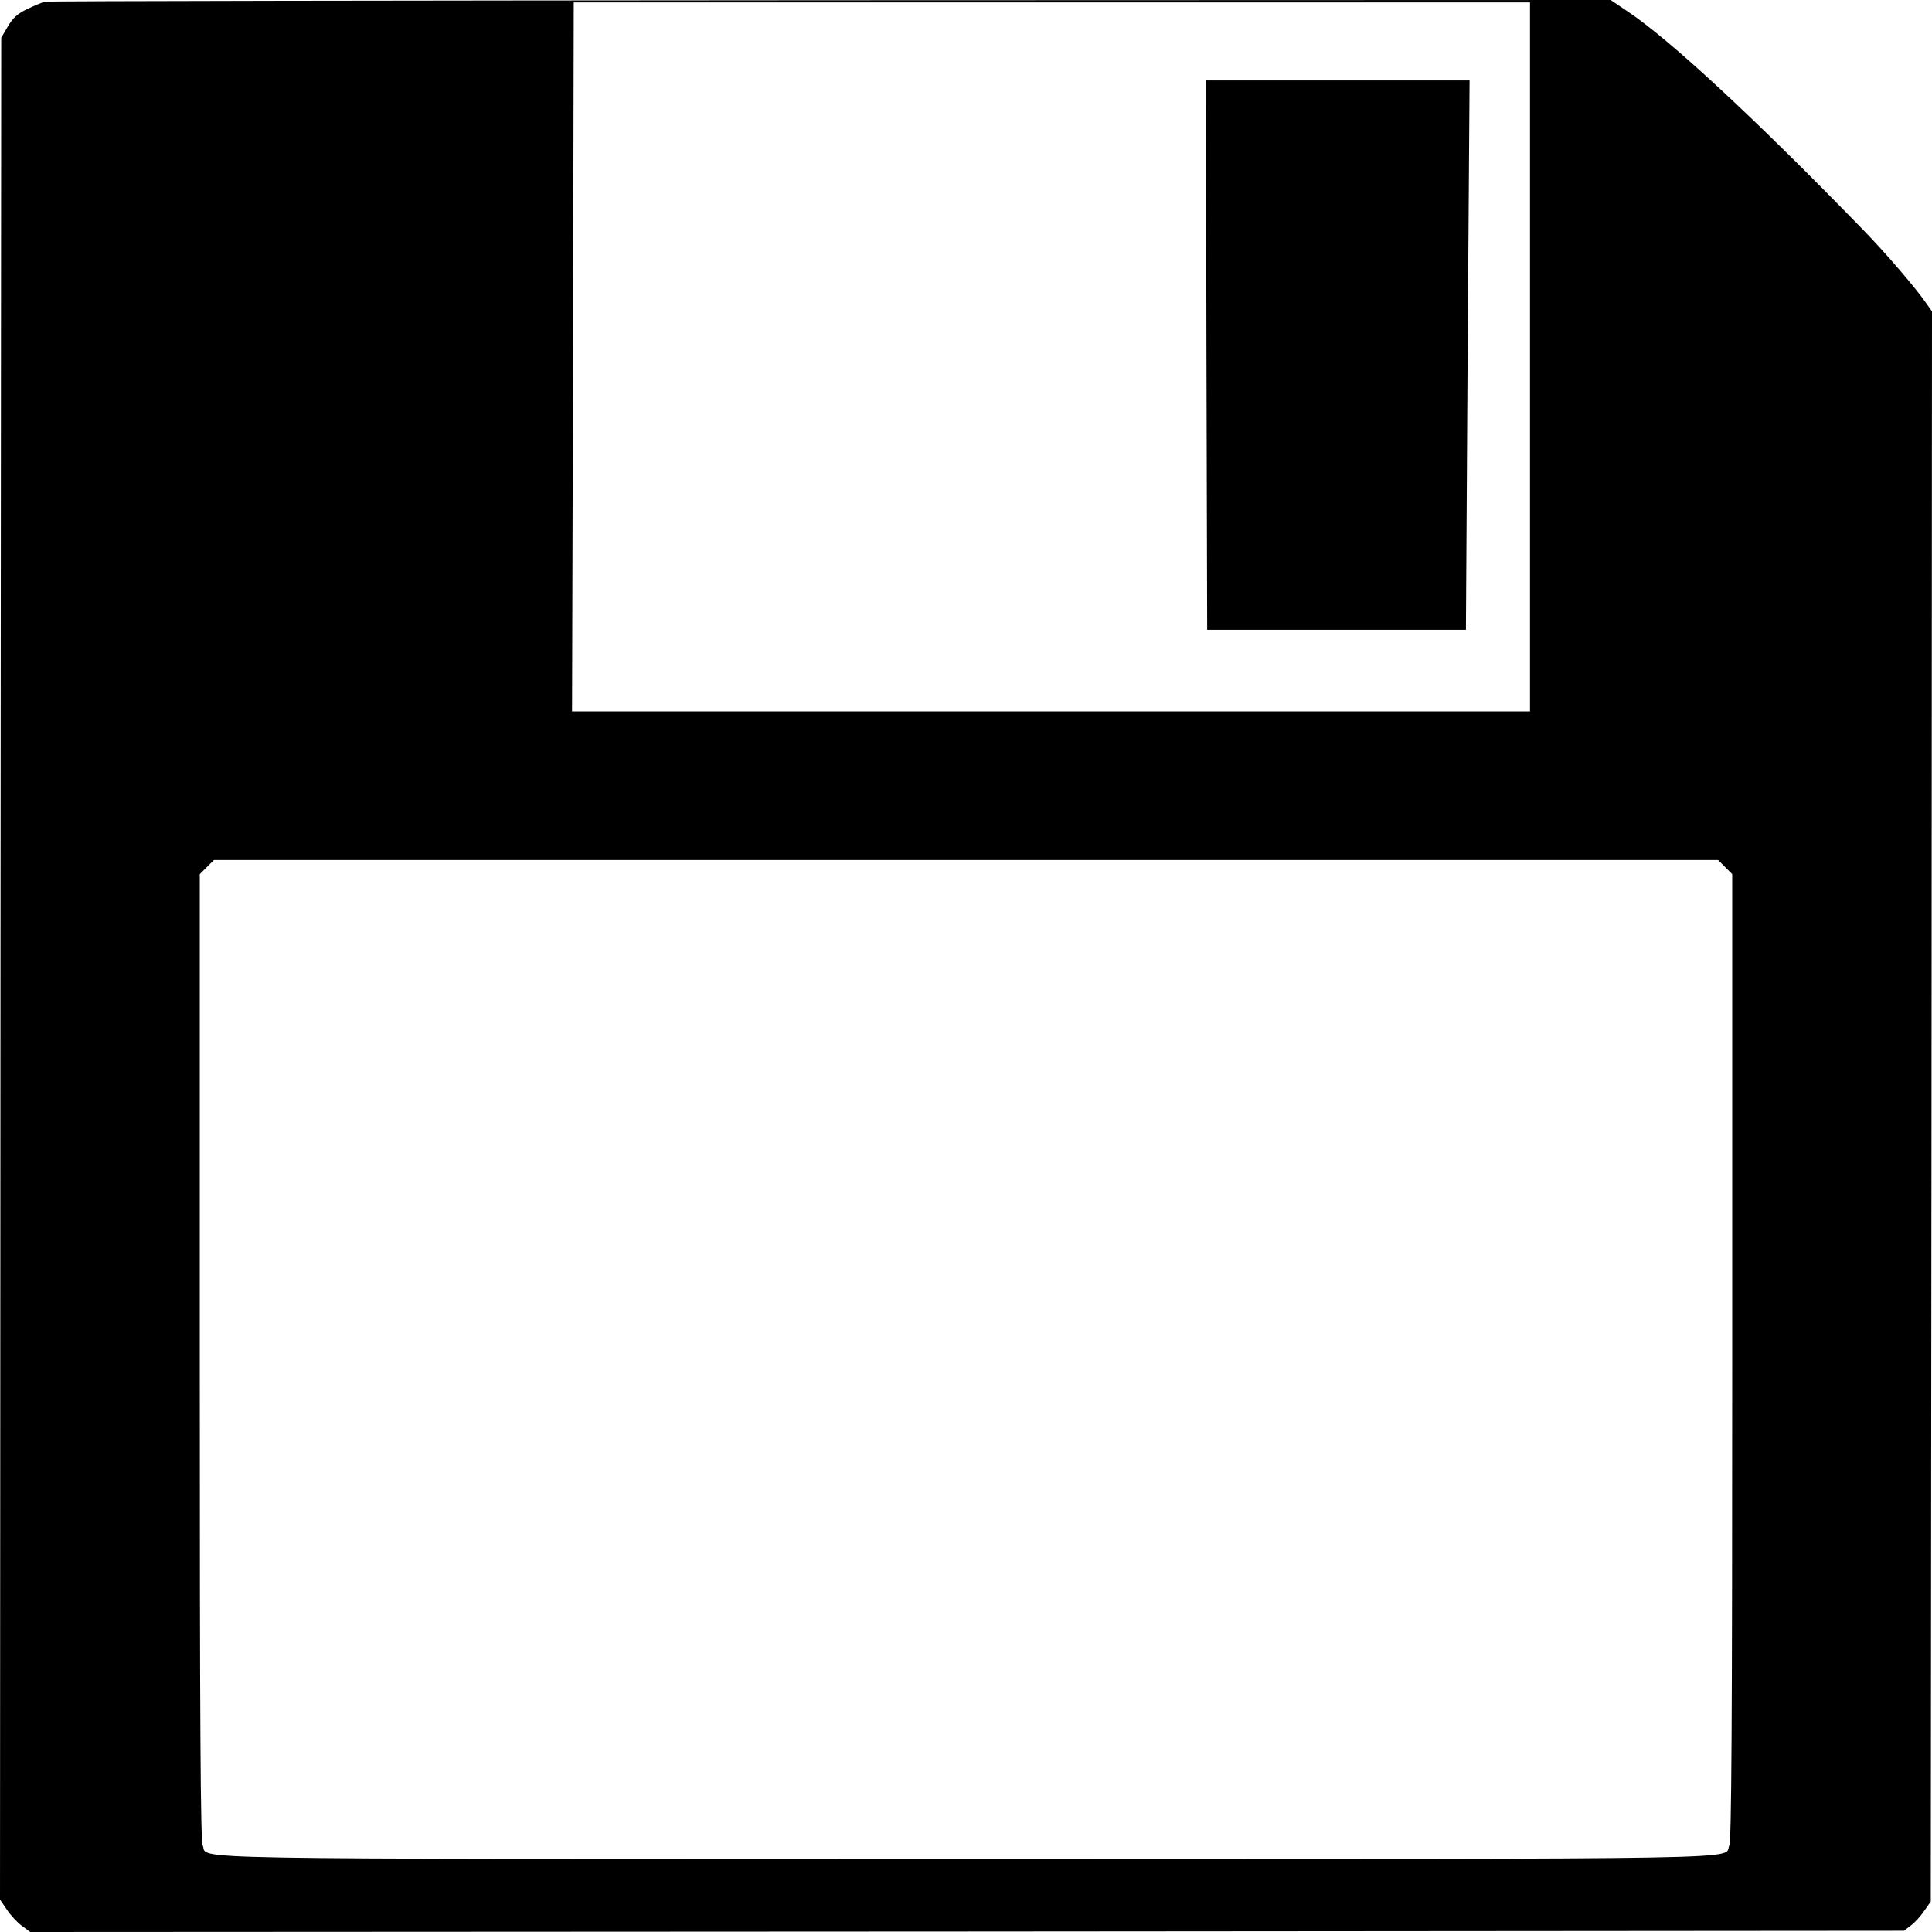 <?xml version="1.0" standalone="no"?>
<!DOCTYPE svg PUBLIC "-//W3C//DTD SVG 20010904//EN"
 "http://www.w3.org/TR/2001/REC-SVG-20010904/DTD/svg10.dtd">
<svg version="1.0" xmlns="http://www.w3.org/2000/svg"
 width="793pt" height="793pt" viewBox="0 0 793 793"
 preserveAspectRatio="xMidYMid meet">
<g transform="translate(0,793) scale(0.1,-0.1)"
fill="#000000" stroke="none">
<path d="M185 7923 c-11 -2 -44 -16 -73 -30 -40 -19 -60 -37 -80 -72 l-27 -46
-3 -3821 -2 -3821 28 -41 c15 -23 43 -53 62 -67 l34 -25 3846 2 3845 3 30 23
c16 12 40 39 54 60 l26 37 3 3263 2 3264 -22 31 c-43 63 -164 204 -259 302
-445 458 -795 783 -971 900 l-67 45 -3203 -1 c-1762 -1 -3212 -3 -3223 -6z
m6095 -1458 l0 -1455 -1966 0 -1966 0 4 1455 3 1455 1963 0 1962 0 0 -1455z
m801 -2094 l29 -29 0 -1981 c0 -1514 -3 -1986 -12 -2006 -27 -59 204 -55
-3133 -55 -3337 0 -3106 -4 -3133 55 -9 20 -12 492 -12 2006 l0 1981 29 29 29
29 3087 0 3087 0 29 -29z"/>
<path d="M4952 6473 l3 -1128 531 0 531 0 7 1128 8 1127 -541 0 -541 0 2
-1127z"/>
</g>
</svg>
